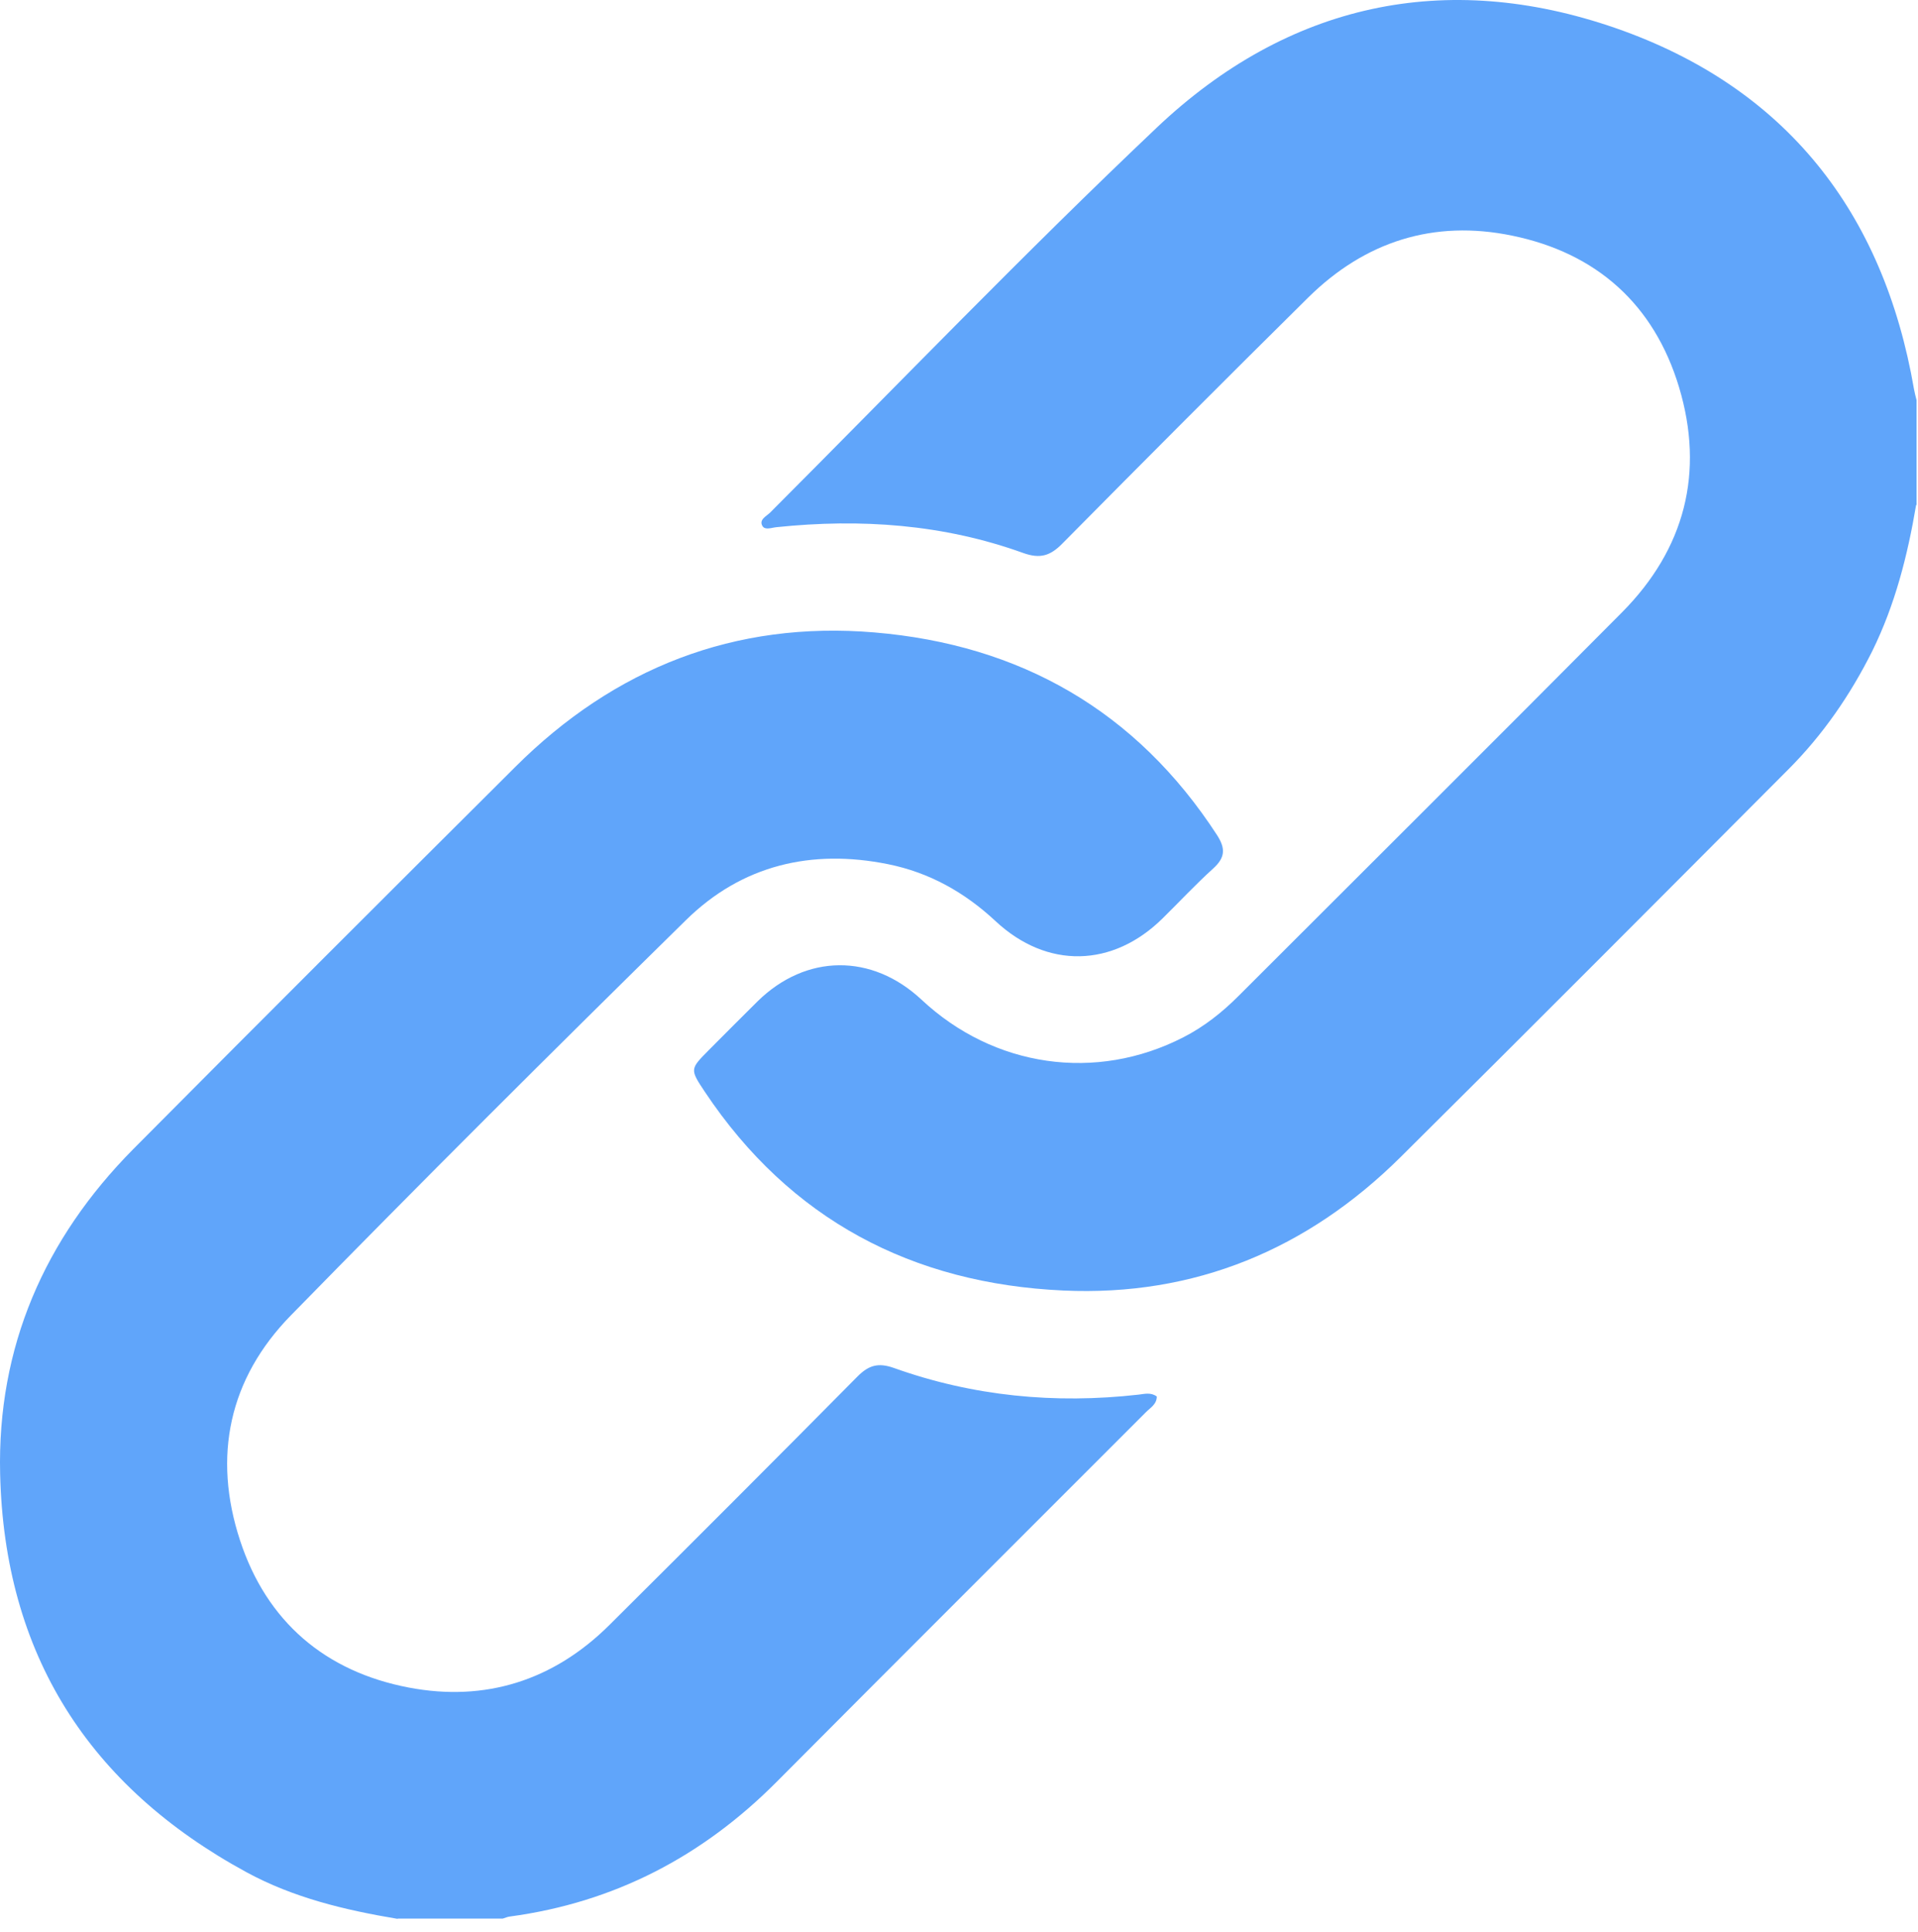 <svg width="142" height="143" viewBox="0 0 142 143" fill="none" xmlns="http://www.w3.org/2000/svg">
<path d="M29.426 142.048C25.546 141.399 21.734 140.493 18.247 138.596C6.556 132.24 0.318 122.449 0.01 109.103C-0.212 99.722 3.292 91.708 9.855 85.078C19.256 75.611 28.691 66.196 38.143 56.78C45.493 49.45 54.398 45.947 64.739 46.818C75.524 47.724 84.122 52.611 90.104 61.821C90.753 62.829 90.702 63.496 89.813 64.299C88.514 65.478 87.318 66.76 86.07 67.99C82.378 71.63 77.524 71.749 73.712 68.195C71.422 66.059 68.807 64.59 65.747 63.974C60.073 62.829 54.928 64.043 50.791 68.109C40.946 77.781 31.169 87.521 21.529 97.381C16.948 102.063 15.735 107.821 17.769 114.024C19.735 120.039 24.076 123.747 30.263 124.926C35.921 126.003 40.963 124.414 45.1 120.313C51.253 114.195 57.389 108.061 63.491 101.892C64.329 101.055 65.029 100.867 66.157 101.26C72.037 103.362 78.088 103.943 84.293 103.242C84.737 103.191 85.198 103.054 85.643 103.379C85.643 103.977 85.13 104.233 84.805 104.575C75.712 113.683 66.585 122.773 57.509 131.898C52.022 137.417 45.493 140.835 37.75 141.877C37.579 141.894 37.391 141.98 37.22 142.031H29.46L29.426 142.048Z" fill="#60A5FA"/>
<path d="M141.86 37.386C141.227 41.128 140.304 44.768 138.612 48.202C136.988 51.449 134.954 54.405 132.39 56.968C122.853 66.537 113.298 76.124 103.709 85.642C96.804 92.494 88.446 95.98 78.72 95.535C67.542 95.023 58.5 90.289 52.193 80.84C51.065 79.148 51.082 79.148 52.467 77.747C53.68 76.534 54.877 75.321 56.09 74.124C59.679 70.604 64.551 70.57 68.226 74.005C73.593 79.029 81.147 80.105 87.608 76.79C89.147 76.004 90.48 74.945 91.694 73.731C101.163 64.265 110.649 54.832 120.084 45.332C124.75 40.633 126.203 34.959 124.306 28.654C122.46 22.537 118.204 18.726 111.948 17.444C106.154 16.248 101.06 17.872 96.855 22.024C90.753 28.056 84.686 34.139 78.652 40.239C77.763 41.145 77.011 41.384 75.763 40.94C69.849 38.804 63.713 38.377 57.492 39.026C57.133 39.06 56.637 39.266 56.449 38.941C56.176 38.479 56.722 38.223 56.996 37.967C66.516 28.432 75.866 18.709 85.643 9.447C95.351 0.254 107.008 -2.292 119.622 2.083C132.202 6.457 139.45 15.701 141.706 28.825C141.757 29.098 141.825 29.355 141.894 29.628V37.386H141.86Z" fill="#60A5FA"/>
</svg>
